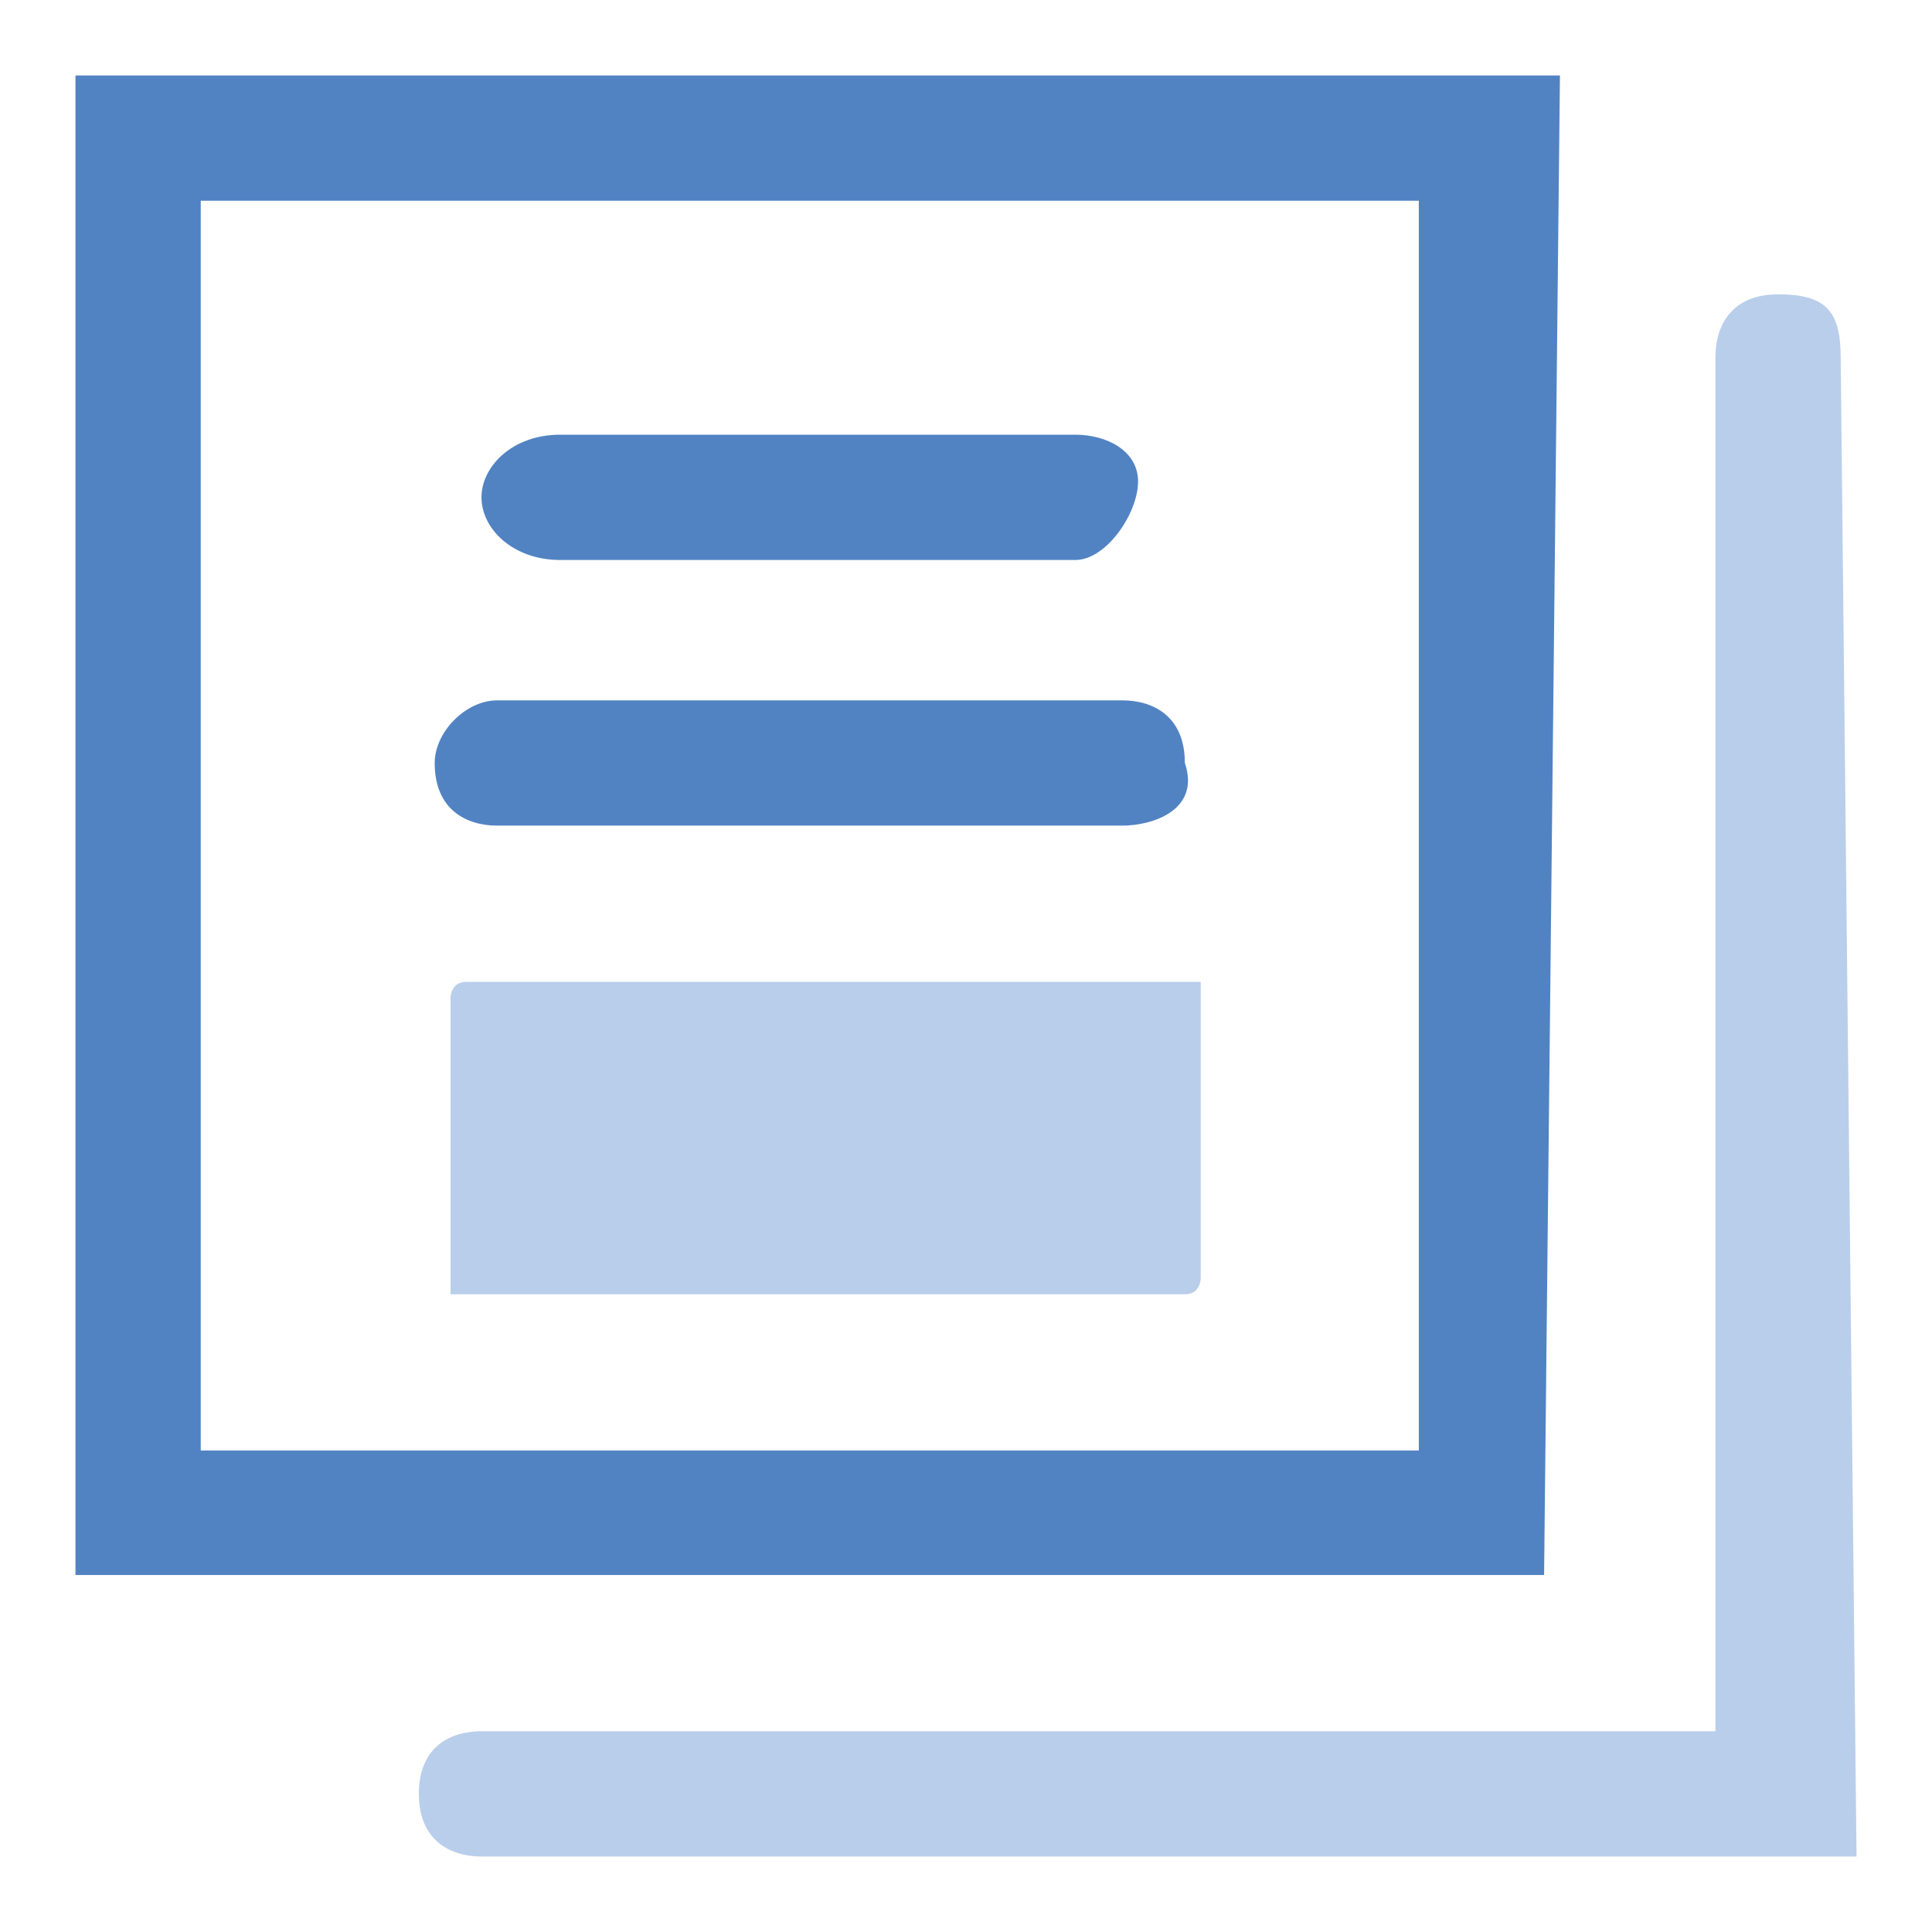 <?xml version="1.0" encoding="utf-8"?>
<!-- Svg Vector Icons : http://www.onlinewebfonts.com/icon -->
<!DOCTYPE svg PUBLIC "-//W3C//DTD SVG 1.1//EN" "http://www.w3.org/Graphics/SVG/1.1/DTD/svg11.dtd">
<svg version="1.1" xmlns="http://www.w3.org/2000/svg" xmlns:xlink="http://www.w3.org/1999/xlink" x="0px" y="0px" viewBox="0 0 256 256" enable-background="new 0 0 256 256" xml:space="preserve">
<g> <path fill="#5183c3" d="M142.5,74.2H74.2c-6.2,0-10.4-4.1-10.4-8.3c0-4.1,4.1-8.3,10.4-8.3h68.3c4.1,0,8.3,2.1,8.3,6.2 C150.8,68,146.6,74.2,142.5,74.2z"/> <path fill="#5183c3" d="M204.6,208.7H10V10h196.7L204.6,208.7L204.6,208.7z M26.6,192.2H188V26.6H26.6V192.2z"/> <path fill="#b9ceeb" d="M246,246H63.8c-4.1,0-8.3-2.1-8.3-8.3c0-6.2,4.1-8.3,8.3-8.3h163.5V47.3c0-4.1,2.1-8.3,8.3-8.3 c6.2,0,8.3,2.1,8.3,8.3L246,246L246,246z"/> <path fill="#5183c3" d="M148.7,109.4H65.9c-4.1,0-8.3-2.1-8.3-8.3c0-4.1,4.1-8.3,8.3-8.3h82.8c4.1,0,8.3,2.1,8.3,8.3 C159.1,107.3,152.8,109.4,148.7,109.4z"/> <path fill="#b9ceeb" d="M154.9,130.1H61.8c-2.1,0-2.1,2.1-2.1,2.1v39.3H157c2.1,0,2.1-2.1,2.1-2.1v-39.3H154.9L154.9,130.1z"/></g>
</svg>